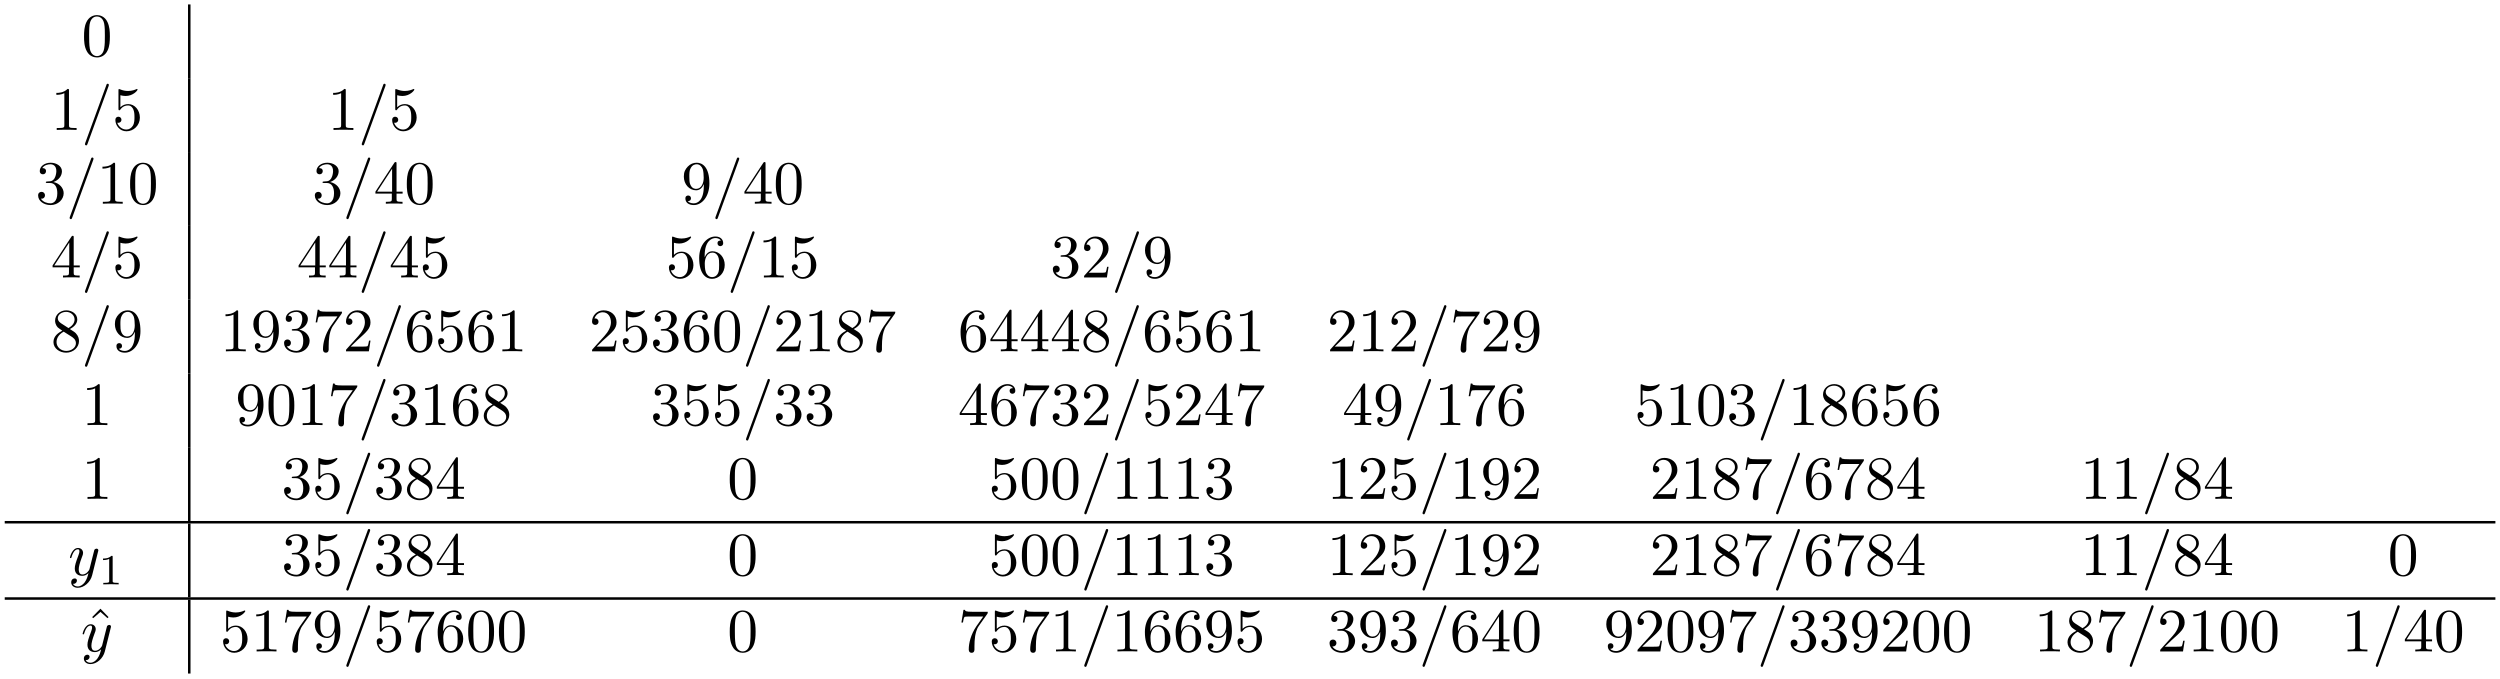<?xml version="1.0" encoding="UTF-8"?>
<svg xmlns="http://www.w3.org/2000/svg" xmlns:xlink="http://www.w3.org/1999/xlink" width="405pt" height="110pt" viewBox="0 0 405 110" version="1.1">
<defs>
<g>
<symbol overflow="visible" id="glyph0-0">
<path style="stroke:none;" d="M 4.578 -3.188 C 4.578 -3.984 4.531 -4.781 4.188 -5.516 C 3.734 -6.484 2.906 -6.641 2.5 -6.641 C 1.891 -6.641 1.172 -6.375 0.75 -5.453 C 0.438 -4.766 0.391 -3.984 0.391 -3.188 C 0.391 -2.438 0.422 -1.547 0.844 -0.781 C 1.266 0.016 2 0.219 2.484 0.219 C 3.016 0.219 3.781 0.016 4.219 -0.938 C 4.531 -1.625 4.578 -2.406 4.578 -3.188 Z M 2.484 0 C 2.094 0 1.5 -0.25 1.328 -1.203 C 1.219 -1.797 1.219 -2.719 1.219 -3.312 C 1.219 -3.953 1.219 -4.609 1.297 -5.141 C 1.484 -6.328 2.234 -6.422 2.484 -6.422 C 2.812 -6.422 3.469 -6.234 3.656 -5.25 C 3.766 -4.688 3.766 -3.938 3.766 -3.312 C 3.766 -2.562 3.766 -1.891 3.656 -1.25 C 3.5 -0.297 2.938 0 2.484 0 Z M 2.484 0 "/>
</symbol>
<symbol overflow="visible" id="glyph0-1">
<path style="stroke:none;" d="M 2.938 -6.375 C 2.938 -6.625 2.938 -6.641 2.703 -6.641 C 2.078 -6 1.203 -6 0.891 -6 L 0.891 -5.688 C 1.094 -5.688 1.672 -5.688 2.188 -5.953 L 2.188 -0.781 C 2.188 -0.422 2.156 -0.312 1.266 -0.312 L 0.953 -0.312 L 0.953 0 C 1.297 -0.031 2.156 -0.031 2.562 -0.031 C 2.953 -0.031 3.828 -0.031 4.172 0 L 4.172 -0.312 L 3.859 -0.312 C 2.953 -0.312 2.938 -0.422 2.938 -0.781 Z M 2.938 -6.375 "/>
</symbol>
<symbol overflow="visible" id="glyph0-2">
<path style="stroke:none;" d="M 4.469 -2 C 4.469 -3.188 3.656 -4.188 2.578 -4.188 C 2.109 -4.188 1.672 -4.031 1.312 -3.672 L 1.312 -5.625 C 1.516 -5.562 1.844 -5.5 2.156 -5.5 C 3.391 -5.5 4.094 -6.406 4.094 -6.531 C 4.094 -6.594 4.062 -6.641 3.984 -6.641 C 3.984 -6.641 3.953 -6.641 3.906 -6.609 C 3.703 -6.516 3.219 -6.312 2.547 -6.312 C 2.156 -6.312 1.688 -6.391 1.219 -6.594 C 1.141 -6.625 1.125 -6.625 1.109 -6.625 C 1 -6.625 1 -6.547 1 -6.391 L 1 -3.438 C 1 -3.266 1 -3.188 1.141 -3.188 C 1.219 -3.188 1.234 -3.203 1.281 -3.266 C 1.391 -3.422 1.75 -3.969 2.562 -3.969 C 3.078 -3.969 3.328 -3.516 3.406 -3.328 C 3.562 -2.953 3.594 -2.578 3.594 -2.078 C 3.594 -1.719 3.594 -1.125 3.344 -0.703 C 3.109 -0.312 2.734 -0.062 2.281 -0.062 C 1.562 -0.062 0.984 -0.594 0.812 -1.172 C 0.844 -1.172 0.875 -1.156 0.984 -1.156 C 1.312 -1.156 1.484 -1.406 1.484 -1.641 C 1.484 -1.891 1.312 -2.141 0.984 -2.141 C 0.844 -2.141 0.5 -2.062 0.5 -1.609 C 0.5 -0.75 1.188 0.219 2.297 0.219 C 3.453 0.219 4.469 -0.734 4.469 -2 Z M 4.469 -2 "/>
</symbol>
<symbol overflow="visible" id="glyph0-3">
<path style="stroke:none;" d="M 2.891 -3.516 C 3.703 -3.781 4.281 -4.469 4.281 -5.266 C 4.281 -6.078 3.406 -6.641 2.453 -6.641 C 1.453 -6.641 0.688 -6.047 0.688 -5.281 C 0.688 -4.953 0.906 -4.766 1.203 -4.766 C 1.5 -4.766 1.703 -4.984 1.703 -5.281 C 1.703 -5.766 1.234 -5.766 1.094 -5.766 C 1.391 -6.266 2.047 -6.391 2.406 -6.391 C 2.828 -6.391 3.375 -6.172 3.375 -5.281 C 3.375 -5.156 3.344 -4.578 3.094 -4.141 C 2.797 -3.656 2.453 -3.625 2.203 -3.625 C 2.125 -3.609 1.891 -3.594 1.812 -3.594 C 1.734 -3.578 1.672 -3.562 1.672 -3.469 C 1.672 -3.359 1.734 -3.359 1.906 -3.359 L 2.344 -3.359 C 3.156 -3.359 3.531 -2.688 3.531 -1.703 C 3.531 -0.344 2.844 -0.062 2.406 -0.062 C 1.969 -0.062 1.219 -0.234 0.875 -0.812 C 1.219 -0.766 1.531 -0.984 1.531 -1.359 C 1.531 -1.719 1.266 -1.922 0.984 -1.922 C 0.734 -1.922 0.422 -1.781 0.422 -1.344 C 0.422 -0.438 1.344 0.219 2.438 0.219 C 3.656 0.219 4.562 -0.688 4.562 -1.703 C 4.562 -2.516 3.922 -3.297 2.891 -3.516 Z M 2.891 -3.516 "/>
</symbol>
<symbol overflow="visible" id="glyph0-4">
<path style="stroke:none;" d="M 2.938 -1.641 L 2.938 -0.781 C 2.938 -0.422 2.906 -0.312 2.172 -0.312 L 1.969 -0.312 L 1.969 0 C 2.375 -0.031 2.891 -0.031 3.312 -0.031 C 3.734 -0.031 4.25 -0.031 4.672 0 L 4.672 -0.312 L 4.453 -0.312 C 3.719 -0.312 3.703 -0.422 3.703 -0.781 L 3.703 -1.641 L 4.688 -1.641 L 4.688 -1.953 L 3.703 -1.953 L 3.703 -6.484 C 3.703 -6.688 3.703 -6.75 3.531 -6.75 C 3.453 -6.75 3.422 -6.75 3.344 -6.625 L 0.281 -1.953 L 0.281 -1.641 Z M 2.984 -1.953 L 0.562 -1.953 L 2.984 -5.672 Z M 2.984 -1.953 "/>
</symbol>
<symbol overflow="visible" id="glyph0-5">
<path style="stroke:none;" d="M 3.656 -3.172 L 3.656 -2.844 C 3.656 -0.516 2.625 -0.062 2.047 -0.062 C 1.875 -0.062 1.328 -0.078 1.062 -0.422 C 1.5 -0.422 1.578 -0.703 1.578 -0.875 C 1.578 -1.188 1.344 -1.328 1.125 -1.328 C 0.969 -1.328 0.672 -1.25 0.672 -0.859 C 0.672 -0.188 1.203 0.219 2.047 0.219 C 3.344 0.219 4.562 -1.141 4.562 -3.281 C 4.562 -5.969 3.406 -6.641 2.516 -6.641 C 1.969 -6.641 1.484 -6.453 1.062 -6.016 C 0.641 -5.562 0.422 -5.141 0.422 -4.391 C 0.422 -3.156 1.297 -2.172 2.406 -2.172 C 3.016 -2.172 3.422 -2.594 3.656 -3.172 Z M 2.422 -2.406 C 2.266 -2.406 1.797 -2.406 1.5 -3.031 C 1.312 -3.406 1.312 -3.891 1.312 -4.391 C 1.312 -4.922 1.312 -5.391 1.531 -5.766 C 1.797 -6.266 2.172 -6.391 2.516 -6.391 C 2.984 -6.391 3.312 -6.047 3.484 -5.609 C 3.594 -5.281 3.641 -4.656 3.641 -4.203 C 3.641 -3.375 3.297 -2.406 2.422 -2.406 Z M 2.422 -2.406 "/>
</symbol>
<symbol overflow="visible" id="glyph0-6">
<path style="stroke:none;" d="M 1.312 -3.266 L 1.312 -3.516 C 1.312 -6.031 2.547 -6.391 3.062 -6.391 C 3.297 -6.391 3.719 -6.328 3.938 -5.984 C 3.781 -5.984 3.391 -5.984 3.391 -5.547 C 3.391 -5.234 3.625 -5.078 3.844 -5.078 C 4 -5.078 4.312 -5.172 4.312 -5.562 C 4.312 -6.156 3.875 -6.641 3.047 -6.641 C 1.766 -6.641 0.422 -5.359 0.422 -3.156 C 0.422 -0.484 1.578 0.219 2.5 0.219 C 3.609 0.219 4.562 -0.719 4.562 -2.031 C 4.562 -3.297 3.672 -4.25 2.562 -4.25 C 1.891 -4.25 1.516 -3.75 1.312 -3.266 Z M 2.5 -0.062 C 1.875 -0.062 1.578 -0.656 1.516 -0.812 C 1.328 -1.281 1.328 -2.078 1.328 -2.25 C 1.328 -3.031 1.656 -4.031 2.547 -4.031 C 2.719 -4.031 3.172 -4.031 3.484 -3.406 C 3.656 -3.047 3.656 -2.531 3.656 -2.047 C 3.656 -1.562 3.656 -1.062 3.484 -0.703 C 3.188 -0.109 2.734 -0.062 2.5 -0.062 Z M 2.5 -0.062 "/>
</symbol>
<symbol overflow="visible" id="glyph0-7">
<path style="stroke:none;" d="M 1.266 -0.766 L 2.328 -1.797 C 3.875 -3.172 4.469 -3.703 4.469 -4.703 C 4.469 -5.844 3.578 -6.641 2.359 -6.641 C 1.234 -6.641 0.5 -5.719 0.5 -4.828 C 0.5 -4.281 1 -4.281 1.031 -4.281 C 1.203 -4.281 1.547 -4.391 1.547 -4.812 C 1.547 -5.062 1.359 -5.328 1.016 -5.328 C 0.938 -5.328 0.922 -5.328 0.891 -5.312 C 1.109 -5.969 1.656 -6.328 2.234 -6.328 C 3.141 -6.328 3.562 -5.516 3.562 -4.703 C 3.562 -3.906 3.078 -3.125 2.516 -2.5 L 0.609 -0.375 C 0.5 -0.266 0.5 -0.234 0.5 0 L 4.203 0 L 4.469 -1.734 L 4.234 -1.734 C 4.172 -1.438 4.109 -1 4 -0.844 C 3.938 -0.766 3.281 -0.766 3.062 -0.766 Z M 1.266 -0.766 "/>
</symbol>
<symbol overflow="visible" id="glyph0-8">
<path style="stroke:none;" d="M 1.625 -4.562 C 1.172 -4.859 1.125 -5.188 1.125 -5.359 C 1.125 -5.969 1.781 -6.391 2.484 -6.391 C 3.203 -6.391 3.844 -5.875 3.844 -5.156 C 3.844 -4.578 3.453 -4.109 2.859 -3.766 Z M 3.078 -3.609 C 3.797 -3.984 4.281 -4.5 4.281 -5.156 C 4.281 -6.078 3.406 -6.641 2.5 -6.641 C 1.5 -6.641 0.688 -5.906 0.688 -4.969 C 0.688 -4.797 0.703 -4.344 1.125 -3.875 C 1.234 -3.766 1.609 -3.516 1.859 -3.344 C 1.281 -3.047 0.422 -2.5 0.422 -1.5 C 0.422 -0.453 1.438 0.219 2.484 0.219 C 3.609 0.219 4.562 -0.609 4.562 -1.672 C 4.562 -2.031 4.453 -2.484 4.062 -2.906 C 3.875 -3.109 3.719 -3.203 3.078 -3.609 Z M 2.078 -3.188 L 3.312 -2.406 C 3.594 -2.219 4.062 -1.922 4.062 -1.312 C 4.062 -0.578 3.312 -0.062 2.5 -0.062 C 1.641 -0.062 0.922 -0.672 0.922 -1.5 C 0.922 -2.078 1.234 -2.719 2.078 -3.188 Z M 2.078 -3.188 "/>
</symbol>
<symbol overflow="visible" id="glyph0-9">
<path style="stroke:none;" d="M 4.75 -6.078 C 4.828 -6.188 4.828 -6.203 4.828 -6.422 L 2.406 -6.422 C 1.203 -6.422 1.172 -6.547 1.141 -6.734 L 0.891 -6.734 L 0.562 -4.688 L 0.812 -4.688 C 0.844 -4.844 0.922 -5.469 1.062 -5.594 C 1.125 -5.656 1.906 -5.656 2.031 -5.656 L 4.094 -5.656 C 3.984 -5.5 3.203 -4.406 2.984 -4.078 C 2.078 -2.734 1.75 -1.344 1.75 -0.328 C 1.75 -0.234 1.75 0.219 2.219 0.219 C 2.672 0.219 2.672 -0.234 2.672 -0.328 L 2.672 -0.844 C 2.672 -1.391 2.703 -1.938 2.781 -2.469 C 2.828 -2.703 2.953 -3.562 3.406 -4.172 Z M 4.75 -6.078 "/>
</symbol>
<symbol overflow="visible" id="glyph0-10">
<path style="stroke:none;" d="M 2.5 -6.922 L 1.156 -5.562 L 1.328 -5.391 L 2.5 -6.406 L 3.641 -5.391 L 3.812 -5.562 Z M 2.5 -6.922 "/>
</symbol>
<symbol overflow="visible" id="glyph1-0">
<path style="stroke:none;" d="M 4.375 -7.094 C 4.422 -7.234 4.422 -7.266 4.422 -7.281 C 4.422 -7.391 4.344 -7.484 4.234 -7.484 C 4.156 -7.484 4.094 -7.453 4.062 -7.391 L 0.594 2.109 C 0.547 2.25 0.547 2.281 0.547 2.297 C 0.547 2.406 0.641 2.5 0.75 2.5 C 0.875 2.5 0.906 2.422 0.969 2.25 Z M 4.375 -7.094 "/>
</symbol>
<symbol overflow="visible" id="glyph1-1">
<path style="stroke:none;" d="M 4.844 -3.797 C 4.891 -3.938 4.891 -3.953 4.891 -4.031 C 4.891 -4.203 4.75 -4.297 4.594 -4.297 C 4.5 -4.297 4.344 -4.234 4.25 -4.094 C 4.234 -4.031 4.141 -3.734 4.109 -3.547 C 4.031 -3.297 3.969 -3.016 3.906 -2.75 L 3.453 -0.953 C 3.422 -0.812 2.984 -0.109 2.328 -0.109 C 1.828 -0.109 1.719 -0.547 1.719 -0.922 C 1.719 -1.375 1.891 -2 2.219 -2.875 C 2.375 -3.281 2.422 -3.391 2.422 -3.594 C 2.422 -4.031 2.109 -4.406 1.609 -4.406 C 0.656 -4.406 0.297 -2.953 0.297 -2.875 C 0.297 -2.766 0.391 -2.766 0.406 -2.766 C 0.516 -2.766 0.516 -2.797 0.562 -2.953 C 0.844 -3.891 1.234 -4.188 1.578 -4.188 C 1.656 -4.188 1.828 -4.188 1.828 -3.875 C 1.828 -3.625 1.719 -3.359 1.656 -3.172 C 1.25 -2.109 1.078 -1.547 1.078 -1.078 C 1.078 -0.188 1.703 0.109 2.297 0.109 C 2.688 0.109 3.016 -0.062 3.297 -0.344 C 3.172 0.172 3.047 0.672 2.656 1.203 C 2.391 1.531 2.016 1.828 1.562 1.828 C 1.422 1.828 0.969 1.797 0.797 1.406 C 0.953 1.406 1.094 1.406 1.219 1.281 C 1.328 1.203 1.422 1.062 1.422 0.875 C 1.422 0.562 1.156 0.531 1.062 0.531 C 0.828 0.531 0.5 0.688 0.5 1.172 C 0.5 1.672 0.938 2.047 1.562 2.047 C 2.578 2.047 3.609 1.141 3.891 0.016 Z M 4.844 -3.797 "/>
</symbol>
<symbol overflow="visible" id="glyph2-0">
<path style="stroke:none;" d="M 2.328 -4.438 C 2.328 -4.625 2.328 -4.625 2.125 -4.625 C 1.672 -4.188 1.047 -4.188 0.766 -4.188 L 0.766 -3.938 C 0.922 -3.938 1.391 -3.938 1.766 -4.125 L 1.766 -0.578 C 1.766 -0.344 1.766 -0.25 1.078 -0.25 L 0.812 -0.25 L 0.812 0 C 0.938 0 1.797 -0.031 2.047 -0.031 C 2.266 -0.031 3.141 0 3.297 0 L 3.297 -0.25 L 3.031 -0.25 C 2.328 -0.25 2.328 -0.344 2.328 -0.578 Z M 2.328 -4.438 "/>
</symbol>
</g>
</defs>
<g id="surface1">
<g style="fill:rgb(0%,0%,0%);fill-opacity:1;">
  <use xlink:href="#glyph0-0" x="13.223" y="9.089"/>
</g>
<path style="fill:none;stroke-width:4.05;stroke-linecap:butt;stroke-linejoin:miter;stroke:rgb(0%,0%,0%);stroke-opacity:1;stroke-miterlimit:10;" d="M 306.602 973.203 L 306.602 1092.812 " transform="matrix(0.1,0,0,-0.1,0,110)"/>
<g style="fill:rgb(0%,0%,0%);fill-opacity:1;">
  <use xlink:href="#glyph0-1" x="8.237" y="21.05"/>
</g>
<g style="fill:rgb(0%,0%,0%);fill-opacity:1;">
  <use xlink:href="#glyph1-0" x="13.214" y="21.05"/>
</g>
<g style="fill:rgb(0%,0%,0%);fill-opacity:1;">
  <use xlink:href="#glyph0-2" x="18.191" y="21.05"/>
</g>
<path style="fill:none;stroke-width:4.05;stroke-linecap:butt;stroke-linejoin:miter;stroke:rgb(0%,0%,0%);stroke-opacity:1;stroke-miterlimit:10;" d="M 306.602 853.672 L 306.602 973.281 " transform="matrix(0.1,0,0,-0.1,0,110)"/>
<g style="fill:rgb(0%,0%,0%);fill-opacity:1;">
  <use xlink:href="#glyph0-1" x="53.075" y="21.05"/>
</g>
<g style="fill:rgb(0%,0%,0%);fill-opacity:1;">
  <use xlink:href="#glyph1-0" x="58.052" y="21.05"/>
</g>
<g style="fill:rgb(0%,0%,0%);fill-opacity:1;">
  <use xlink:href="#glyph0-2" x="63.029" y="21.05"/>
</g>
<g style="fill:rgb(0%,0%,0%);fill-opacity:1;">
  <use xlink:href="#glyph0-3" x="5.753" y="33.002"/>
</g>
<g style="fill:rgb(0%,0%,0%);fill-opacity:1;">
  <use xlink:href="#glyph1-0" x="10.73" y="33.002"/>
</g>
<g style="fill:rgb(0%,0%,0%);fill-opacity:1;">
  <use xlink:href="#glyph0-1" x="15.707" y="33.002"/>
</g>
<g style="fill:rgb(0%,0%,0%);fill-opacity:1;">
  <use xlink:href="#glyph0-0" x="20.684" y="33.002"/>
</g>
<path style="fill:none;stroke-width:4.05;stroke-linecap:butt;stroke-linejoin:miter;stroke:rgb(0%,0%,0%);stroke-opacity:1;stroke-miterlimit:10;" d="M 306.602 734.062 L 306.602 853.672 " transform="matrix(0.1,0,0,-0.1,0,110)"/>
<g style="fill:rgb(0%,0%,0%);fill-opacity:1;">
  <use xlink:href="#glyph0-3" x="50.582" y="33.002"/>
</g>
<g style="fill:rgb(0%,0%,0%);fill-opacity:1;">
  <use xlink:href="#glyph1-0" x="55.559" y="33.002"/>
</g>
<g style="fill:rgb(0%,0%,0%);fill-opacity:1;">
  <use xlink:href="#glyph0-4" x="60.536" y="33.002"/>
</g>
<g style="fill:rgb(0%,0%,0%);fill-opacity:1;">
  <use xlink:href="#glyph0-0" x="65.513" y="33.002"/>
</g>
<g style="fill:rgb(0%,0%,0%);fill-opacity:1;">
  <use xlink:href="#glyph0-5" x="110.36" y="33.002"/>
</g>
<g style="fill:rgb(0%,0%,0%);fill-opacity:1;">
  <use xlink:href="#glyph1-0" x="115.337" y="33.002"/>
</g>
<g style="fill:rgb(0%,0%,0%);fill-opacity:1;">
  <use xlink:href="#glyph0-4" x="120.314" y="33.002"/>
</g>
<g style="fill:rgb(0%,0%,0%);fill-opacity:1;">
  <use xlink:href="#glyph0-0" x="125.291" y="33.002"/>
</g>
<g style="fill:rgb(0%,0%,0%);fill-opacity:1;">
  <use xlink:href="#glyph0-4" x="8.237" y="44.954"/>
</g>
<g style="fill:rgb(0%,0%,0%);fill-opacity:1;">
  <use xlink:href="#glyph1-0" x="13.214" y="44.954"/>
</g>
<g style="fill:rgb(0%,0%,0%);fill-opacity:1;">
  <use xlink:href="#glyph0-2" x="18.191" y="44.954"/>
</g>
<path style="fill:none;stroke-width:4.05;stroke-linecap:butt;stroke-linejoin:miter;stroke:rgb(0%,0%,0%);stroke-opacity:1;stroke-miterlimit:10;" d="M 306.602 614.57 L 306.602 734.141 " transform="matrix(0.1,0,0,-0.1,0,110)"/>
<g style="fill:rgb(0%,0%,0%);fill-opacity:1;">
  <use xlink:href="#glyph0-4" x="48.089" y="44.954"/>
</g>
<g style="fill:rgb(0%,0%,0%);fill-opacity:1;">
  <use xlink:href="#glyph0-4" x="53.066" y="44.954"/>
</g>
<g style="fill:rgb(0%,0%,0%);fill-opacity:1;">
  <use xlink:href="#glyph1-0" x="58.043" y="44.954"/>
</g>
<g style="fill:rgb(0%,0%,0%);fill-opacity:1;">
  <use xlink:href="#glyph0-4" x="63.02" y="44.954"/>
</g>
<g style="fill:rgb(0%,0%,0%);fill-opacity:1;">
  <use xlink:href="#glyph0-2" x="67.997" y="44.954"/>
</g>
<g style="fill:rgb(0%,0%,0%);fill-opacity:1;">
  <use xlink:href="#glyph0-2" x="107.867" y="44.954"/>
</g>
<g style="fill:rgb(0%,0%,0%);fill-opacity:1;">
  <use xlink:href="#glyph0-6" x="112.844" y="44.954"/>
</g>
<g style="fill:rgb(0%,0%,0%);fill-opacity:1;">
  <use xlink:href="#glyph1-0" x="117.821" y="44.954"/>
</g>
<g style="fill:rgb(0%,0%,0%);fill-opacity:1;">
  <use xlink:href="#glyph0-1" x="122.798" y="44.954"/>
</g>
<g style="fill:rgb(0%,0%,0%);fill-opacity:1;">
  <use xlink:href="#glyph0-2" x="127.775" y="44.954"/>
</g>
<g style="fill:rgb(0%,0%,0%);fill-opacity:1;">
  <use xlink:href="#glyph0-3" x="170.138" y="44.954"/>
</g>
<g style="fill:rgb(0%,0%,0%);fill-opacity:1;">
  <use xlink:href="#glyph0-7" x="175.115" y="44.954"/>
</g>
<g style="fill:rgb(0%,0%,0%);fill-opacity:1;">
  <use xlink:href="#glyph1-0" x="180.092" y="44.954"/>
</g>
<g style="fill:rgb(0%,0%,0%);fill-opacity:1;">
  <use xlink:href="#glyph0-5" x="185.068" y="44.954"/>
</g>
<g style="fill:rgb(0%,0%,0%);fill-opacity:1;">
  <use xlink:href="#glyph0-8" x="8.237" y="56.915"/>
</g>
<g style="fill:rgb(0%,0%,0%);fill-opacity:1;">
  <use xlink:href="#glyph1-0" x="13.214" y="56.915"/>
</g>
<g style="fill:rgb(0%,0%,0%);fill-opacity:1;">
  <use xlink:href="#glyph0-5" x="18.191" y="56.915"/>
</g>
<path style="fill:none;stroke-width:4.05;stroke-linecap:butt;stroke-linejoin:miter;stroke:rgb(0%,0%,0%);stroke-opacity:1;stroke-miterlimit:10;" d="M 306.602 495.039 L 306.602 614.648 " transform="matrix(0.1,0,0,-0.1,0,110)"/>
<g style="fill:rgb(0%,0%,0%);fill-opacity:1;">
  <use xlink:href="#glyph0-1" x="35.642" y="56.915"/>
</g>
<g style="fill:rgb(0%,0%,0%);fill-opacity:1;">
  <use xlink:href="#glyph0-5" x="40.619" y="56.915"/>
</g>
<g style="fill:rgb(0%,0%,0%);fill-opacity:1;">
  <use xlink:href="#glyph0-3" x="45.596" y="56.915"/>
</g>
<g style="fill:rgb(0%,0%,0%);fill-opacity:1;">
  <use xlink:href="#glyph0-9" x="50.573" y="56.915"/>
</g>
<g style="fill:rgb(0%,0%,0%);fill-opacity:1;">
  <use xlink:href="#glyph0-7" x="55.55" y="56.915"/>
</g>
<g style="fill:rgb(0%,0%,0%);fill-opacity:1;">
  <use xlink:href="#glyph1-0" x="60.527" y="56.915"/>
</g>
<g style="fill:rgb(0%,0%,0%);fill-opacity:1;">
  <use xlink:href="#glyph0-6" x="65.504" y="56.915"/>
</g>
<g style="fill:rgb(0%,0%,0%);fill-opacity:1;">
  <use xlink:href="#glyph0-2" x="70.481" y="56.915"/>
</g>
<g style="fill:rgb(0%,0%,0%);fill-opacity:1;">
  <use xlink:href="#glyph0-6" x="75.458" y="56.915"/>
</g>
<g style="fill:rgb(0%,0%,0%);fill-opacity:1;">
  <use xlink:href="#glyph0-1" x="80.435" y="56.915"/>
</g>
<g style="fill:rgb(0%,0%,0%);fill-opacity:1;">
  <use xlink:href="#glyph0-7" x="95.411" y="56.915"/>
</g>
<g style="fill:rgb(0%,0%,0%);fill-opacity:1;">
  <use xlink:href="#glyph0-2" x="100.388" y="56.915"/>
</g>
<g style="fill:rgb(0%,0%,0%);fill-opacity:1;">
  <use xlink:href="#glyph0-3" x="105.365" y="56.915"/>
</g>
<g style="fill:rgb(0%,0%,0%);fill-opacity:1;">
  <use xlink:href="#glyph0-6" x="110.342" y="56.915"/>
</g>
<g style="fill:rgb(0%,0%,0%);fill-opacity:1;">
  <use xlink:href="#glyph0-0" x="115.319" y="56.915"/>
</g>
<g style="fill:rgb(0%,0%,0%);fill-opacity:1;">
  <use xlink:href="#glyph1-0" x="120.297" y="56.915"/>
</g>
<g style="fill:rgb(0%,0%,0%);fill-opacity:1;">
  <use xlink:href="#glyph0-7" x="125.273" y="56.915"/>
</g>
<g style="fill:rgb(0%,0%,0%);fill-opacity:1;">
  <use xlink:href="#glyph0-1" x="130.25" y="56.915"/>
</g>
<g style="fill:rgb(0%,0%,0%);fill-opacity:1;">
  <use xlink:href="#glyph0-8" x="135.227" y="56.915"/>
</g>
<g style="fill:rgb(0%,0%,0%);fill-opacity:1;">
  <use xlink:href="#glyph0-9" x="140.204" y="56.915"/>
</g>
<g style="fill:rgb(0%,0%,0%);fill-opacity:1;">
  <use xlink:href="#glyph0-6" x="155.189" y="56.915"/>
</g>
<g style="fill:rgb(0%,0%,0%);fill-opacity:1;">
  <use xlink:href="#glyph0-4" x="160.166" y="56.915"/>
</g>
<g style="fill:rgb(0%,0%,0%);fill-opacity:1;">
  <use xlink:href="#glyph0-4" x="165.143" y="56.915"/>
</g>
<g style="fill:rgb(0%,0%,0%);fill-opacity:1;">
  <use xlink:href="#glyph0-4" x="170.12" y="56.915"/>
</g>
<g style="fill:rgb(0%,0%,0%);fill-opacity:1;">
  <use xlink:href="#glyph0-8" x="175.097" y="56.915"/>
</g>
<g style="fill:rgb(0%,0%,0%);fill-opacity:1;">
  <use xlink:href="#glyph1-0" x="180.075" y="56.915"/>
</g>
<g style="fill:rgb(0%,0%,0%);fill-opacity:1;">
  <use xlink:href="#glyph0-6" x="185.052" y="56.915"/>
</g>
<g style="fill:rgb(0%,0%,0%);fill-opacity:1;">
  <use xlink:href="#glyph0-2" x="190.029" y="56.915"/>
</g>
<g style="fill:rgb(0%,0%,0%);fill-opacity:1;">
  <use xlink:href="#glyph0-6" x="195.006" y="56.915"/>
</g>
<g style="fill:rgb(0%,0%,0%);fill-opacity:1;">
  <use xlink:href="#glyph0-1" x="199.983" y="56.915"/>
</g>
<g style="fill:rgb(0%,0%,0%);fill-opacity:1;">
  <use xlink:href="#glyph0-7" x="214.968" y="56.915"/>
</g>
<g style="fill:rgb(0%,0%,0%);fill-opacity:1;">
  <use xlink:href="#glyph0-1" x="219.945" y="56.915"/>
</g>
<g style="fill:rgb(0%,0%,0%);fill-opacity:1;">
  <use xlink:href="#glyph0-7" x="224.922" y="56.915"/>
</g>
<g style="fill:rgb(0%,0%,0%);fill-opacity:1;">
  <use xlink:href="#glyph1-0" x="229.899" y="56.915"/>
</g>
<g style="fill:rgb(0%,0%,0%);fill-opacity:1;">
  <use xlink:href="#glyph0-9" x="234.875" y="56.915"/>
</g>
<g style="fill:rgb(0%,0%,0%);fill-opacity:1;">
  <use xlink:href="#glyph0-7" x="239.852" y="56.915"/>
</g>
<g style="fill:rgb(0%,0%,0%);fill-opacity:1;">
  <use xlink:href="#glyph0-5" x="244.829" y="56.915"/>
</g>
<g style="fill:rgb(0%,0%,0%);fill-opacity:1;">
  <use xlink:href="#glyph0-1" x="13.223" y="68.867"/>
</g>
<path style="fill:none;stroke-width:4.05;stroke-linecap:butt;stroke-linejoin:miter;stroke:rgb(0%,0%,0%);stroke-opacity:1;stroke-miterlimit:10;" d="M 306.602 375.43 L 306.602 495.039 " transform="matrix(0.1,0,0,-0.1,0,110)"/>
<g style="fill:rgb(0%,0%,0%);fill-opacity:1;">
  <use xlink:href="#glyph0-5" x="38.126" y="68.867"/>
</g>
<g style="fill:rgb(0%,0%,0%);fill-opacity:1;">
  <use xlink:href="#glyph0-0" x="43.103" y="68.867"/>
</g>
<g style="fill:rgb(0%,0%,0%);fill-opacity:1;">
  <use xlink:href="#glyph0-1" x="48.08" y="68.867"/>
</g>
<g style="fill:rgb(0%,0%,0%);fill-opacity:1;">
  <use xlink:href="#glyph0-9" x="53.057" y="68.867"/>
</g>
<g style="fill:rgb(0%,0%,0%);fill-opacity:1;">
  <use xlink:href="#glyph1-0" x="58.034" y="68.867"/>
</g>
<g style="fill:rgb(0%,0%,0%);fill-opacity:1;">
  <use xlink:href="#glyph0-3" x="63.011" y="68.867"/>
</g>
<g style="fill:rgb(0%,0%,0%);fill-opacity:1;">
  <use xlink:href="#glyph0-1" x="67.988" y="68.867"/>
</g>
<g style="fill:rgb(0%,0%,0%);fill-opacity:1;">
  <use xlink:href="#glyph0-6" x="72.965" y="68.867"/>
</g>
<g style="fill:rgb(0%,0%,0%);fill-opacity:1;">
  <use xlink:href="#glyph0-8" x="77.942" y="68.867"/>
</g>
<g style="fill:rgb(0%,0%,0%);fill-opacity:1;">
  <use xlink:href="#glyph0-3" x="105.374" y="68.867"/>
</g>
<g style="fill:rgb(0%,0%,0%);fill-opacity:1;">
  <use xlink:href="#glyph0-2" x="110.351" y="68.867"/>
</g>
<g style="fill:rgb(0%,0%,0%);fill-opacity:1;">
  <use xlink:href="#glyph0-2" x="115.328" y="68.867"/>
</g>
<g style="fill:rgb(0%,0%,0%);fill-opacity:1;">
  <use xlink:href="#glyph1-0" x="120.305" y="68.867"/>
</g>
<g style="fill:rgb(0%,0%,0%);fill-opacity:1;">
  <use xlink:href="#glyph0-3" x="125.282" y="68.867"/>
</g>
<g style="fill:rgb(0%,0%,0%);fill-opacity:1;">
  <use xlink:href="#glyph0-3" x="130.259" y="68.867"/>
</g>
<g style="fill:rgb(0%,0%,0%);fill-opacity:1;">
  <use xlink:href="#glyph0-4" x="155.189" y="68.867"/>
</g>
<g style="fill:rgb(0%,0%,0%);fill-opacity:1;">
  <use xlink:href="#glyph0-6" x="160.166" y="68.867"/>
</g>
<g style="fill:rgb(0%,0%,0%);fill-opacity:1;">
  <use xlink:href="#glyph0-9" x="165.143" y="68.867"/>
</g>
<g style="fill:rgb(0%,0%,0%);fill-opacity:1;">
  <use xlink:href="#glyph0-3" x="170.12" y="68.867"/>
</g>
<g style="fill:rgb(0%,0%,0%);fill-opacity:1;">
  <use xlink:href="#glyph0-7" x="175.097" y="68.867"/>
</g>
<g style="fill:rgb(0%,0%,0%);fill-opacity:1;">
  <use xlink:href="#glyph1-0" x="180.074" y="68.867"/>
</g>
<g style="fill:rgb(0%,0%,0%);fill-opacity:1;">
  <use xlink:href="#glyph0-2" x="185.051" y="68.867"/>
</g>
<g style="fill:rgb(0%,0%,0%);fill-opacity:1;">
  <use xlink:href="#glyph0-7" x="190.028" y="68.867"/>
</g>
<g style="fill:rgb(0%,0%,0%);fill-opacity:1;">
  <use xlink:href="#glyph0-4" x="195.005" y="68.867"/>
</g>
<g style="fill:rgb(0%,0%,0%);fill-opacity:1;">
  <use xlink:href="#glyph0-9" x="199.982" y="68.867"/>
</g>
<g style="fill:rgb(0%,0%,0%);fill-opacity:1;">
  <use xlink:href="#glyph0-4" x="217.46" y="68.867"/>
</g>
<g style="fill:rgb(0%,0%,0%);fill-opacity:1;">
  <use xlink:href="#glyph0-5" x="222.437" y="68.867"/>
</g>
<g style="fill:rgb(0%,0%,0%);fill-opacity:1;">
  <use xlink:href="#glyph1-0" x="227.414" y="68.867"/>
</g>
<g style="fill:rgb(0%,0%,0%);fill-opacity:1;">
  <use xlink:href="#glyph0-1" x="232.391" y="68.867"/>
</g>
<g style="fill:rgb(0%,0%,0%);fill-opacity:1;">
  <use xlink:href="#glyph0-9" x="237.368" y="68.867"/>
</g>
<g style="fill:rgb(0%,0%,0%);fill-opacity:1;">
  <use xlink:href="#glyph0-6" x="242.345" y="68.867"/>
</g>
<g style="fill:rgb(0%,0%,0%);fill-opacity:1;">
  <use xlink:href="#glyph0-2" x="264.782" y="68.867"/>
</g>
<g style="fill:rgb(0%,0%,0%);fill-opacity:1;">
  <use xlink:href="#glyph0-1" x="269.759" y="68.867"/>
</g>
<g style="fill:rgb(0%,0%,0%);fill-opacity:1;">
  <use xlink:href="#glyph0-0" x="274.736" y="68.867"/>
</g>
<g style="fill:rgb(0%,0%,0%);fill-opacity:1;">
  <use xlink:href="#glyph0-3" x="279.713" y="68.867"/>
</g>
<g style="fill:rgb(0%,0%,0%);fill-opacity:1;">
  <use xlink:href="#glyph1-0" x="284.69" y="68.867"/>
</g>
<g style="fill:rgb(0%,0%,0%);fill-opacity:1;">
  <use xlink:href="#glyph0-1" x="289.666" y="68.867"/>
</g>
<g style="fill:rgb(0%,0%,0%);fill-opacity:1;">
  <use xlink:href="#glyph0-8" x="294.643" y="68.867"/>
</g>
<g style="fill:rgb(0%,0%,0%);fill-opacity:1;">
  <use xlink:href="#glyph0-6" x="299.62" y="68.867"/>
</g>
<g style="fill:rgb(0%,0%,0%);fill-opacity:1;">
  <use xlink:href="#glyph0-2" x="304.597" y="68.867"/>
</g>
<g style="fill:rgb(0%,0%,0%);fill-opacity:1;">
  <use xlink:href="#glyph0-6" x="309.574" y="68.867"/>
</g>
<g style="fill:rgb(0%,0%,0%);fill-opacity:1;">
  <use xlink:href="#glyph0-1" x="13.223" y="80.819"/>
</g>
<path style="fill:none;stroke-width:4.05;stroke-linecap:butt;stroke-linejoin:miter;stroke:rgb(0%,0%,0%);stroke-opacity:1;stroke-miterlimit:10;" d="M 306.602 255.898 L 306.602 375.508 " transform="matrix(0.1,0,0,-0.1,0,110)"/>
<g style="fill:rgb(0%,0%,0%);fill-opacity:1;">
  <use xlink:href="#glyph0-3" x="45.596" y="80.819"/>
</g>
<g style="fill:rgb(0%,0%,0%);fill-opacity:1;">
  <use xlink:href="#glyph0-2" x="50.573" y="80.819"/>
</g>
<g style="fill:rgb(0%,0%,0%);fill-opacity:1;">
  <use xlink:href="#glyph1-0" x="55.55" y="80.819"/>
</g>
<g style="fill:rgb(0%,0%,0%);fill-opacity:1;">
  <use xlink:href="#glyph0-3" x="60.527" y="80.819"/>
</g>
<g style="fill:rgb(0%,0%,0%);fill-opacity:1;">
  <use xlink:href="#glyph0-8" x="65.504" y="80.819"/>
</g>
<g style="fill:rgb(0%,0%,0%);fill-opacity:1;">
  <use xlink:href="#glyph0-4" x="70.481" y="80.819"/>
</g>
<g style="fill:rgb(0%,0%,0%);fill-opacity:1;">
  <use xlink:href="#glyph0-0" x="117.83" y="80.819"/>
</g>
<g style="fill:rgb(0%,0%,0%);fill-opacity:1;">
  <use xlink:href="#glyph0-2" x="160.175" y="80.819"/>
</g>
<g style="fill:rgb(0%,0%,0%);fill-opacity:1;">
  <use xlink:href="#glyph0-0" x="165.152" y="80.819"/>
</g>
<g style="fill:rgb(0%,0%,0%);fill-opacity:1;">
  <use xlink:href="#glyph0-0" x="170.129" y="80.819"/>
</g>
<g style="fill:rgb(0%,0%,0%);fill-opacity:1;">
  <use xlink:href="#glyph1-0" x="175.106" y="80.819"/>
</g>
<g style="fill:rgb(0%,0%,0%);fill-opacity:1;">
  <use xlink:href="#glyph0-1" x="180.083" y="80.819"/>
</g>
<g style="fill:rgb(0%,0%,0%);fill-opacity:1;">
  <use xlink:href="#glyph0-1" x="185.06" y="80.819"/>
</g>
<g style="fill:rgb(0%,0%,0%);fill-opacity:1;">
  <use xlink:href="#glyph0-1" x="190.037" y="80.819"/>
</g>
<g style="fill:rgb(0%,0%,0%);fill-opacity:1;">
  <use xlink:href="#glyph0-3" x="195.014" y="80.819"/>
</g>
<g style="fill:rgb(0%,0%,0%);fill-opacity:1;">
  <use xlink:href="#glyph0-1" x="214.967" y="80.819"/>
</g>
<g style="fill:rgb(0%,0%,0%);fill-opacity:1;">
  <use xlink:href="#glyph0-7" x="219.944" y="80.819"/>
</g>
<g style="fill:rgb(0%,0%,0%);fill-opacity:1;">
  <use xlink:href="#glyph0-2" x="224.921" y="80.819"/>
</g>
<g style="fill:rgb(0%,0%,0%);fill-opacity:1;">
  <use xlink:href="#glyph1-0" x="229.898" y="80.819"/>
</g>
<g style="fill:rgb(0%,0%,0%);fill-opacity:1;">
  <use xlink:href="#glyph0-1" x="234.875" y="80.819"/>
</g>
<g style="fill:rgb(0%,0%,0%);fill-opacity:1;">
  <use xlink:href="#glyph0-5" x="239.852" y="80.819"/>
</g>
<g style="fill:rgb(0%,0%,0%);fill-opacity:1;">
  <use xlink:href="#glyph0-7" x="244.829" y="80.819"/>
</g>
<g style="fill:rgb(0%,0%,0%);fill-opacity:1;">
  <use xlink:href="#glyph0-7" x="267.266" y="80.819"/>
</g>
<g style="fill:rgb(0%,0%,0%);fill-opacity:1;">
  <use xlink:href="#glyph0-1" x="272.243" y="80.819"/>
</g>
<g style="fill:rgb(0%,0%,0%);fill-opacity:1;">
  <use xlink:href="#glyph0-8" x="277.22" y="80.819"/>
</g>
<g style="fill:rgb(0%,0%,0%);fill-opacity:1;">
  <use xlink:href="#glyph0-9" x="282.197" y="80.819"/>
</g>
<g style="fill:rgb(0%,0%,0%);fill-opacity:1;">
  <use xlink:href="#glyph1-0" x="287.173" y="80.819"/>
</g>
<g style="fill:rgb(0%,0%,0%);fill-opacity:1;">
  <use xlink:href="#glyph0-6" x="292.15" y="80.819"/>
</g>
<g style="fill:rgb(0%,0%,0%);fill-opacity:1;">
  <use xlink:href="#glyph0-9" x="297.127" y="80.819"/>
</g>
<g style="fill:rgb(0%,0%,0%);fill-opacity:1;">
  <use xlink:href="#glyph0-8" x="302.104" y="80.819"/>
</g>
<g style="fill:rgb(0%,0%,0%);fill-opacity:1;">
  <use xlink:href="#glyph0-4" x="307.081" y="80.819"/>
</g>
<g style="fill:rgb(0%,0%,0%);fill-opacity:1;">
  <use xlink:href="#glyph0-1" x="337.006" y="80.819"/>
</g>
<g style="fill:rgb(0%,0%,0%);fill-opacity:1;">
  <use xlink:href="#glyph0-1" x="341.983" y="80.819"/>
</g>
<g style="fill:rgb(0%,0%,0%);fill-opacity:1;">
  <use xlink:href="#glyph1-0" x="346.96" y="80.819"/>
</g>
<g style="fill:rgb(0%,0%,0%);fill-opacity:1;">
  <use xlink:href="#glyph0-8" x="351.937" y="80.819"/>
</g>
<g style="fill:rgb(0%,0%,0%);fill-opacity:1;">
  <use xlink:href="#glyph0-4" x="356.914" y="80.819"/>
</g>
<path style="fill:none;stroke-width:4.05;stroke-linecap:butt;stroke-linejoin:miter;stroke:rgb(0%,0%,0%);stroke-opacity:1;stroke-miterlimit:10;" d="M 7.656 253.984 L 4042.539 253.984 " transform="matrix(0.1,0,0,-0.1,0,110)"/>
<g style="fill:rgb(0%,0%,0%);fill-opacity:1;">
  <use xlink:href="#glyph1-1" x="11.036" y="93.176"/>
</g>
<g style="fill:rgb(0%,0%,0%);fill-opacity:1;">
  <use xlink:href="#glyph2-0" x="15.923" y="94.67"/>
</g>
<path style="fill:none;stroke-width:4.05;stroke-linecap:butt;stroke-linejoin:miter;stroke:rgb(0%,0%,0%);stroke-opacity:1;stroke-miterlimit:10;" d="M 306.602 132.344 L 306.602 251.953 " transform="matrix(0.1,0,0,-0.1,0,110)"/>
<g style="fill:rgb(0%,0%,0%);fill-opacity:1;">
  <use xlink:href="#glyph0-3" x="45.596" y="93.176"/>
</g>
<g style="fill:rgb(0%,0%,0%);fill-opacity:1;">
  <use xlink:href="#glyph0-2" x="50.573" y="93.176"/>
</g>
<g style="fill:rgb(0%,0%,0%);fill-opacity:1;">
  <use xlink:href="#glyph1-0" x="55.55" y="93.176"/>
</g>
<g style="fill:rgb(0%,0%,0%);fill-opacity:1;">
  <use xlink:href="#glyph0-3" x="60.527" y="93.176"/>
</g>
<g style="fill:rgb(0%,0%,0%);fill-opacity:1;">
  <use xlink:href="#glyph0-8" x="65.504" y="93.176"/>
</g>
<g style="fill:rgb(0%,0%,0%);fill-opacity:1;">
  <use xlink:href="#glyph0-4" x="70.481" y="93.176"/>
</g>
<g style="fill:rgb(0%,0%,0%);fill-opacity:1;">
  <use xlink:href="#glyph0-0" x="117.83" y="93.176"/>
</g>
<g style="fill:rgb(0%,0%,0%);fill-opacity:1;">
  <use xlink:href="#glyph0-2" x="160.175" y="93.176"/>
</g>
<g style="fill:rgb(0%,0%,0%);fill-opacity:1;">
  <use xlink:href="#glyph0-0" x="165.152" y="93.176"/>
</g>
<g style="fill:rgb(0%,0%,0%);fill-opacity:1;">
  <use xlink:href="#glyph0-0" x="170.129" y="93.176"/>
</g>
<g style="fill:rgb(0%,0%,0%);fill-opacity:1;">
  <use xlink:href="#glyph1-0" x="175.106" y="93.176"/>
</g>
<g style="fill:rgb(0%,0%,0%);fill-opacity:1;">
  <use xlink:href="#glyph0-1" x="180.083" y="93.176"/>
</g>
<g style="fill:rgb(0%,0%,0%);fill-opacity:1;">
  <use xlink:href="#glyph0-1" x="185.06" y="93.176"/>
</g>
<g style="fill:rgb(0%,0%,0%);fill-opacity:1;">
  <use xlink:href="#glyph0-1" x="190.037" y="93.176"/>
</g>
<g style="fill:rgb(0%,0%,0%);fill-opacity:1;">
  <use xlink:href="#glyph0-3" x="195.014" y="93.176"/>
</g>
<g style="fill:rgb(0%,0%,0%);fill-opacity:1;">
  <use xlink:href="#glyph0-1" x="214.967" y="93.176"/>
</g>
<g style="fill:rgb(0%,0%,0%);fill-opacity:1;">
  <use xlink:href="#glyph0-7" x="219.944" y="93.176"/>
</g>
<g style="fill:rgb(0%,0%,0%);fill-opacity:1;">
  <use xlink:href="#glyph0-2" x="224.921" y="93.176"/>
</g>
<g style="fill:rgb(0%,0%,0%);fill-opacity:1;">
  <use xlink:href="#glyph1-0" x="229.898" y="93.176"/>
</g>
<g style="fill:rgb(0%,0%,0%);fill-opacity:1;">
  <use xlink:href="#glyph0-1" x="234.875" y="93.176"/>
</g>
<g style="fill:rgb(0%,0%,0%);fill-opacity:1;">
  <use xlink:href="#glyph0-5" x="239.852" y="93.176"/>
</g>
<g style="fill:rgb(0%,0%,0%);fill-opacity:1;">
  <use xlink:href="#glyph0-7" x="244.829" y="93.176"/>
</g>
<g style="fill:rgb(0%,0%,0%);fill-opacity:1;">
  <use xlink:href="#glyph0-7" x="267.266" y="93.176"/>
</g>
<g style="fill:rgb(0%,0%,0%);fill-opacity:1;">
  <use xlink:href="#glyph0-1" x="272.243" y="93.176"/>
</g>
<g style="fill:rgb(0%,0%,0%);fill-opacity:1;">
  <use xlink:href="#glyph0-8" x="277.22" y="93.176"/>
</g>
<g style="fill:rgb(0%,0%,0%);fill-opacity:1;">
  <use xlink:href="#glyph0-9" x="282.197" y="93.176"/>
</g>
<g style="fill:rgb(0%,0%,0%);fill-opacity:1;">
  <use xlink:href="#glyph1-0" x="287.173" y="93.176"/>
</g>
<g style="fill:rgb(0%,0%,0%);fill-opacity:1;">
  <use xlink:href="#glyph0-6" x="292.15" y="93.176"/>
</g>
<g style="fill:rgb(0%,0%,0%);fill-opacity:1;">
  <use xlink:href="#glyph0-9" x="297.127" y="93.176"/>
</g>
<g style="fill:rgb(0%,0%,0%);fill-opacity:1;">
  <use xlink:href="#glyph0-8" x="302.104" y="93.176"/>
</g>
<g style="fill:rgb(0%,0%,0%);fill-opacity:1;">
  <use xlink:href="#glyph0-4" x="307.081" y="93.176"/>
</g>
<g style="fill:rgb(0%,0%,0%);fill-opacity:1;">
  <use xlink:href="#glyph0-1" x="337.006" y="93.176"/>
</g>
<g style="fill:rgb(0%,0%,0%);fill-opacity:1;">
  <use xlink:href="#glyph0-1" x="341.983" y="93.176"/>
</g>
<g style="fill:rgb(0%,0%,0%);fill-opacity:1;">
  <use xlink:href="#glyph1-0" x="346.96" y="93.176"/>
</g>
<g style="fill:rgb(0%,0%,0%);fill-opacity:1;">
  <use xlink:href="#glyph0-8" x="351.937" y="93.176"/>
</g>
<g style="fill:rgb(0%,0%,0%);fill-opacity:1;">
  <use xlink:href="#glyph0-4" x="356.914" y="93.176"/>
</g>
<g style="fill:rgb(0%,0%,0%);fill-opacity:1;">
  <use xlink:href="#glyph0-0" x="386.821" y="93.176"/>
</g>
<path style="fill:none;stroke-width:4.05;stroke-linecap:butt;stroke-linejoin:miter;stroke:rgb(0%,0%,0%);stroke-opacity:1;stroke-miterlimit:10;" d="M 7.656 130.391 L 4042.539 130.391 " transform="matrix(0.1,0,0,-0.1,0,110)"/>
<g style="fill:rgb(0%,0%,0%);fill-opacity:1;">
  <use xlink:href="#glyph0-10" x="13.772" y="105.533"/>
</g>
<g style="fill:rgb(0%,0%,0%);fill-opacity:1;">
  <use xlink:href="#glyph1-1" x="13.088" y="105.533"/>
</g>
<path style="fill:none;stroke-width:4.05;stroke-linecap:butt;stroke-linejoin:miter;stroke:rgb(0%,0%,0%);stroke-opacity:1;stroke-miterlimit:10;" d="M 306.602 8.867 L 306.602 128.477 " transform="matrix(0.1,0,0,-0.1,0,110)"/>
<g style="fill:rgb(0%,0%,0%);fill-opacity:1;">
  <use xlink:href="#glyph0-2" x="35.642" y="105.533"/>
</g>
<g style="fill:rgb(0%,0%,0%);fill-opacity:1;">
  <use xlink:href="#glyph0-1" x="40.619" y="105.533"/>
</g>
<g style="fill:rgb(0%,0%,0%);fill-opacity:1;">
  <use xlink:href="#glyph0-9" x="45.596" y="105.533"/>
</g>
<g style="fill:rgb(0%,0%,0%);fill-opacity:1;">
  <use xlink:href="#glyph0-5" x="50.573" y="105.533"/>
</g>
<g style="fill:rgb(0%,0%,0%);fill-opacity:1;">
  <use xlink:href="#glyph1-0" x="55.55" y="105.533"/>
</g>
<g style="fill:rgb(0%,0%,0%);fill-opacity:1;">
  <use xlink:href="#glyph0-2" x="60.527" y="105.533"/>
</g>
<g style="fill:rgb(0%,0%,0%);fill-opacity:1;">
  <use xlink:href="#glyph0-9" x="65.504" y="105.533"/>
</g>
<g style="fill:rgb(0%,0%,0%);fill-opacity:1;">
  <use xlink:href="#glyph0-6" x="70.481" y="105.533"/>
</g>
<g style="fill:rgb(0%,0%,0%);fill-opacity:1;">
  <use xlink:href="#glyph0-0" x="75.458" y="105.533"/>
</g>
<g style="fill:rgb(0%,0%,0%);fill-opacity:1;">
  <use xlink:href="#glyph0-0" x="80.435" y="105.533"/>
</g>
<g style="fill:rgb(0%,0%,0%);fill-opacity:1;">
  <use xlink:href="#glyph0-0" x="117.83" y="105.533"/>
</g>
<g style="fill:rgb(0%,0%,0%);fill-opacity:1;">
  <use xlink:href="#glyph0-9" x="155.189" y="105.533"/>
</g>
<g style="fill:rgb(0%,0%,0%);fill-opacity:1;">
  <use xlink:href="#glyph0-2" x="160.166" y="105.533"/>
</g>
<g style="fill:rgb(0%,0%,0%);fill-opacity:1;">
  <use xlink:href="#glyph0-9" x="165.143" y="105.533"/>
</g>
<g style="fill:rgb(0%,0%,0%);fill-opacity:1;">
  <use xlink:href="#glyph0-1" x="170.12" y="105.533"/>
</g>
<g style="fill:rgb(0%,0%,0%);fill-opacity:1;">
  <use xlink:href="#glyph1-0" x="175.097" y="105.533"/>
</g>
<g style="fill:rgb(0%,0%,0%);fill-opacity:1;">
  <use xlink:href="#glyph0-1" x="180.073" y="105.533"/>
</g>
<g style="fill:rgb(0%,0%,0%);fill-opacity:1;">
  <use xlink:href="#glyph0-6" x="185.05" y="105.533"/>
</g>
<g style="fill:rgb(0%,0%,0%);fill-opacity:1;">
  <use xlink:href="#glyph0-6" x="190.027" y="105.533"/>
</g>
<g style="fill:rgb(0%,0%,0%);fill-opacity:1;">
  <use xlink:href="#glyph0-5" x="195.004" y="105.533"/>
</g>
<g style="fill:rgb(0%,0%,0%);fill-opacity:1;">
  <use xlink:href="#glyph0-2" x="199.981" y="105.533"/>
</g>
<g style="fill:rgb(0%,0%,0%);fill-opacity:1;">
  <use xlink:href="#glyph0-3" x="214.966" y="105.533"/>
</g>
<g style="fill:rgb(0%,0%,0%);fill-opacity:1;">
  <use xlink:href="#glyph0-5" x="219.943" y="105.533"/>
</g>
<g style="fill:rgb(0%,0%,0%);fill-opacity:1;">
  <use xlink:href="#glyph0-3" x="224.92" y="105.533"/>
</g>
<g style="fill:rgb(0%,0%,0%);fill-opacity:1;">
  <use xlink:href="#glyph1-0" x="229.897" y="105.533"/>
</g>
<g style="fill:rgb(0%,0%,0%);fill-opacity:1;">
  <use xlink:href="#glyph0-6" x="234.874" y="105.533"/>
</g>
<g style="fill:rgb(0%,0%,0%);fill-opacity:1;">
  <use xlink:href="#glyph0-4" x="239.851" y="105.533"/>
</g>
<g style="fill:rgb(0%,0%,0%);fill-opacity:1;">
  <use xlink:href="#glyph0-0" x="244.828" y="105.533"/>
</g>
<g style="fill:rgb(0%,0%,0%);fill-opacity:1;">
  <use xlink:href="#glyph0-5" x="259.795" y="105.533"/>
</g>
<g style="fill:rgb(0%,0%,0%);fill-opacity:1;">
  <use xlink:href="#glyph0-7" x="264.772" y="105.533"/>
</g>
<g style="fill:rgb(0%,0%,0%);fill-opacity:1;">
  <use xlink:href="#glyph0-0" x="269.749" y="105.533"/>
</g>
<g style="fill:rgb(0%,0%,0%);fill-opacity:1;">
  <use xlink:href="#glyph0-5" x="274.726" y="105.533"/>
</g>
<g style="fill:rgb(0%,0%,0%);fill-opacity:1;">
  <use xlink:href="#glyph0-9" x="279.703" y="105.533"/>
</g>
<g style="fill:rgb(0%,0%,0%);fill-opacity:1;">
  <use xlink:href="#glyph1-0" x="284.68" y="105.533"/>
</g>
<g style="fill:rgb(0%,0%,0%);fill-opacity:1;">
  <use xlink:href="#glyph0-3" x="289.657" y="105.533"/>
</g>
<g style="fill:rgb(0%,0%,0%);fill-opacity:1;">
  <use xlink:href="#glyph0-3" x="294.634" y="105.533"/>
</g>
<g style="fill:rgb(0%,0%,0%);fill-opacity:1;">
  <use xlink:href="#glyph0-5" x="299.611" y="105.533"/>
</g>
<g style="fill:rgb(0%,0%,0%);fill-opacity:1;">
  <use xlink:href="#glyph0-7" x="304.588" y="105.533"/>
</g>
<g style="fill:rgb(0%,0%,0%);fill-opacity:1;">
  <use xlink:href="#glyph0-0" x="309.565" y="105.533"/>
</g>
<g style="fill:rgb(0%,0%,0%);fill-opacity:1;">
  <use xlink:href="#glyph0-0" x="314.542" y="105.533"/>
</g>
<g style="fill:rgb(0%,0%,0%);fill-opacity:1;">
  <use xlink:href="#glyph0-1" x="329.536" y="105.533"/>
</g>
<g style="fill:rgb(0%,0%,0%);fill-opacity:1;">
  <use xlink:href="#glyph0-8" x="334.513" y="105.533"/>
</g>
<g style="fill:rgb(0%,0%,0%);fill-opacity:1;">
  <use xlink:href="#glyph0-9" x="339.49" y="105.533"/>
</g>
<g style="fill:rgb(0%,0%,0%);fill-opacity:1;">
  <use xlink:href="#glyph1-0" x="344.467" y="105.533"/>
</g>
<g style="fill:rgb(0%,0%,0%);fill-opacity:1;">
  <use xlink:href="#glyph0-7" x="349.444" y="105.533"/>
</g>
<g style="fill:rgb(0%,0%,0%);fill-opacity:1;">
  <use xlink:href="#glyph0-1" x="354.421" y="105.533"/>
</g>
<g style="fill:rgb(0%,0%,0%);fill-opacity:1;">
  <use xlink:href="#glyph0-0" x="359.398" y="105.533"/>
</g>
<g style="fill:rgb(0%,0%,0%);fill-opacity:1;">
  <use xlink:href="#glyph0-0" x="364.375" y="105.533"/>
</g>
<g style="fill:rgb(0%,0%,0%);fill-opacity:1;">
  <use xlink:href="#glyph0-1" x="379.351" y="105.533"/>
</g>
<g style="fill:rgb(0%,0%,0%);fill-opacity:1;">
  <use xlink:href="#glyph1-0" x="384.328" y="105.533"/>
</g>
<g style="fill:rgb(0%,0%,0%);fill-opacity:1;">
  <use xlink:href="#glyph0-4" x="389.305" y="105.533"/>
</g>
<g style="fill:rgb(0%,0%,0%);fill-opacity:1;">
  <use xlink:href="#glyph0-0" x="394.282" y="105.533"/>
</g>
</g>
</svg>
